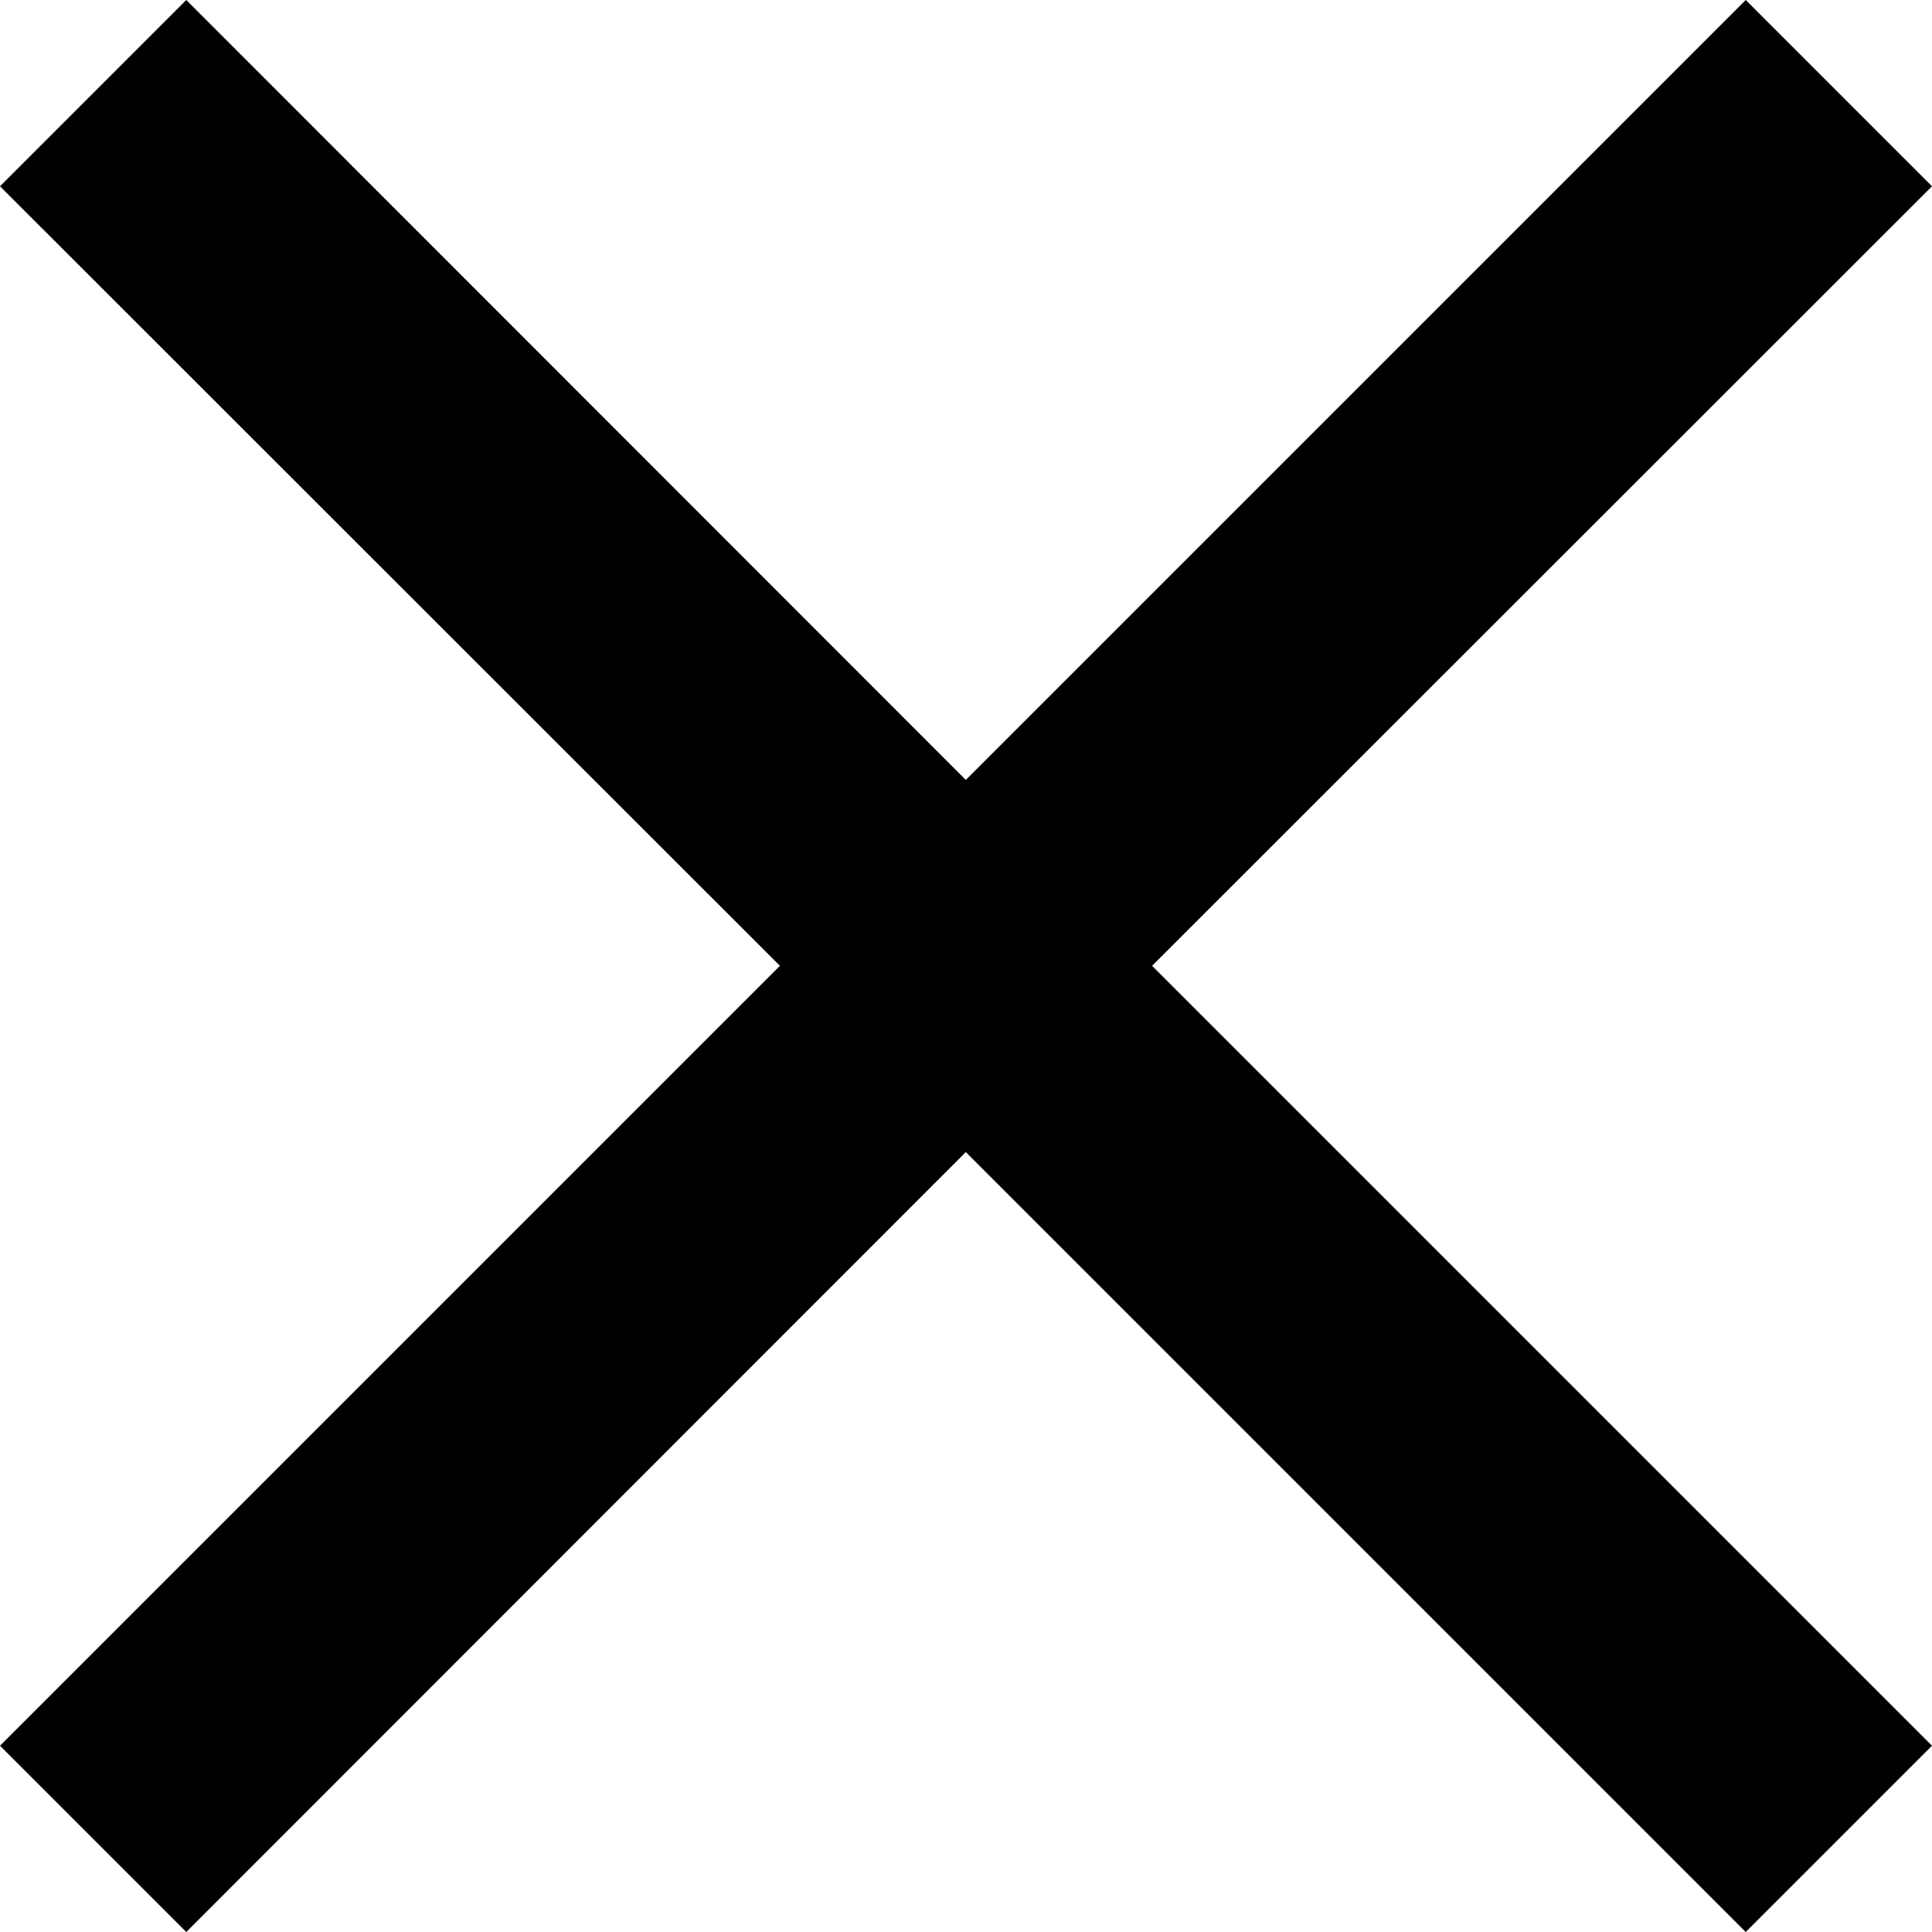 <?xml version="1.0" encoding="utf-8"?>
<!-- Generator: Adobe Illustrator 23.0.1, SVG Export Plug-In . SVG Version: 6.00 Build 0)  -->
<svg version="1.1" id="Layer_1" xmlns="http://www.w3.org/2000/svg" xmlns:xlink="http://www.w3.org/1999/xlink" x="0px" y="0px"
	 viewBox="0 0 53.21 53.21" style="enable-background:new 0 0 53.21 53.21;" xml:space="preserve">
<style type="text/css">
	.st0{fill-rule:evenodd;clip-rule:evenodd;}
</style>
<polygon class="st0" points="53.21,5.13 48.08,0 26.6,21.48 5.13,0 0,5.13 21.48,26.6 0,48.08 5.13,53.21 26.6,31.73 48.08,53.21 
	53.21,48.08 31.73,26.6 "/>
</svg>
